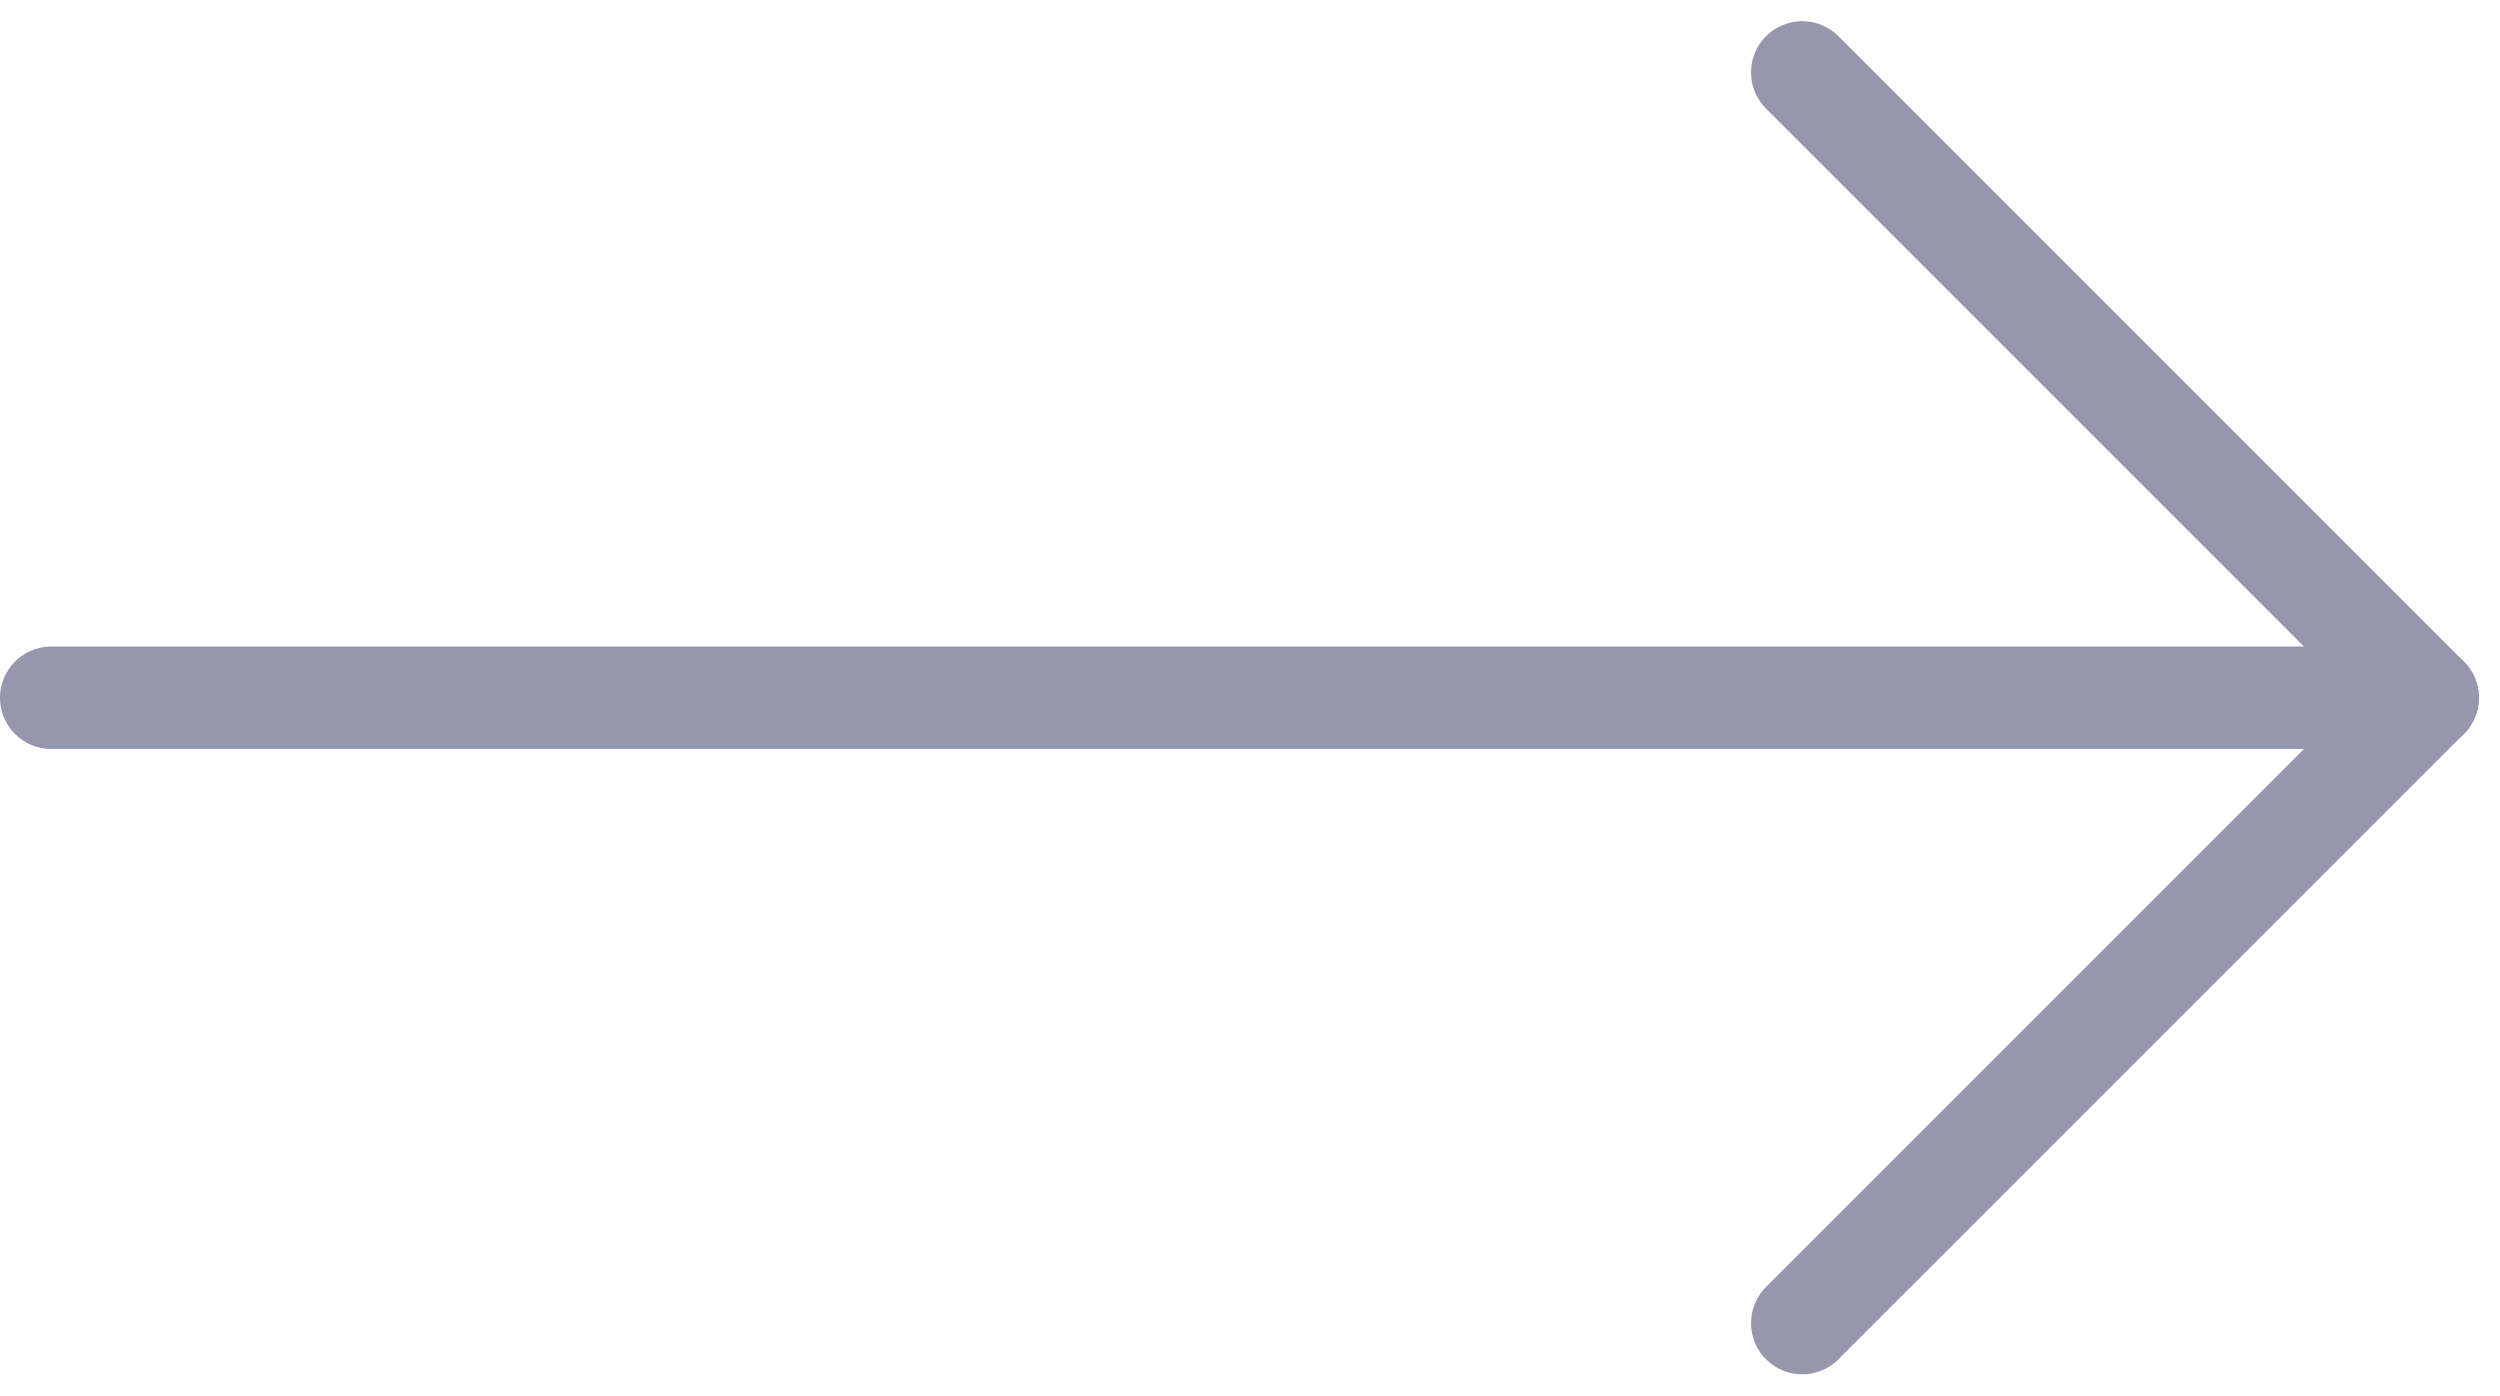 <svg xmlns="http://www.w3.org/2000/svg" width="24.414" height="13.628" viewBox="0 0 24.414 13.628">
  <g id="Group_6508" data-name="Group 6508" transform="translate(0.5 0.707)">
    <line id="Line_3" data-name="Line 3" x2="23.207" transform="translate(0 6.107)" fill="none" stroke="#9697ad" stroke-linecap="round" stroke-width="1"/>
    <line id="Line_4" data-name="Line 4" x2="6.107" y2="6.107" transform="translate(17.1)" fill="none" stroke="#9697ad" stroke-linecap="round" stroke-width="1"/>
    <line id="Line_5" data-name="Line 5" y1="6.107" x2="6.107" transform="translate(17.1 6.107)" fill="none" stroke="#9697ad" stroke-linecap="round" stroke-width="1"/>
  </g>
</svg>
